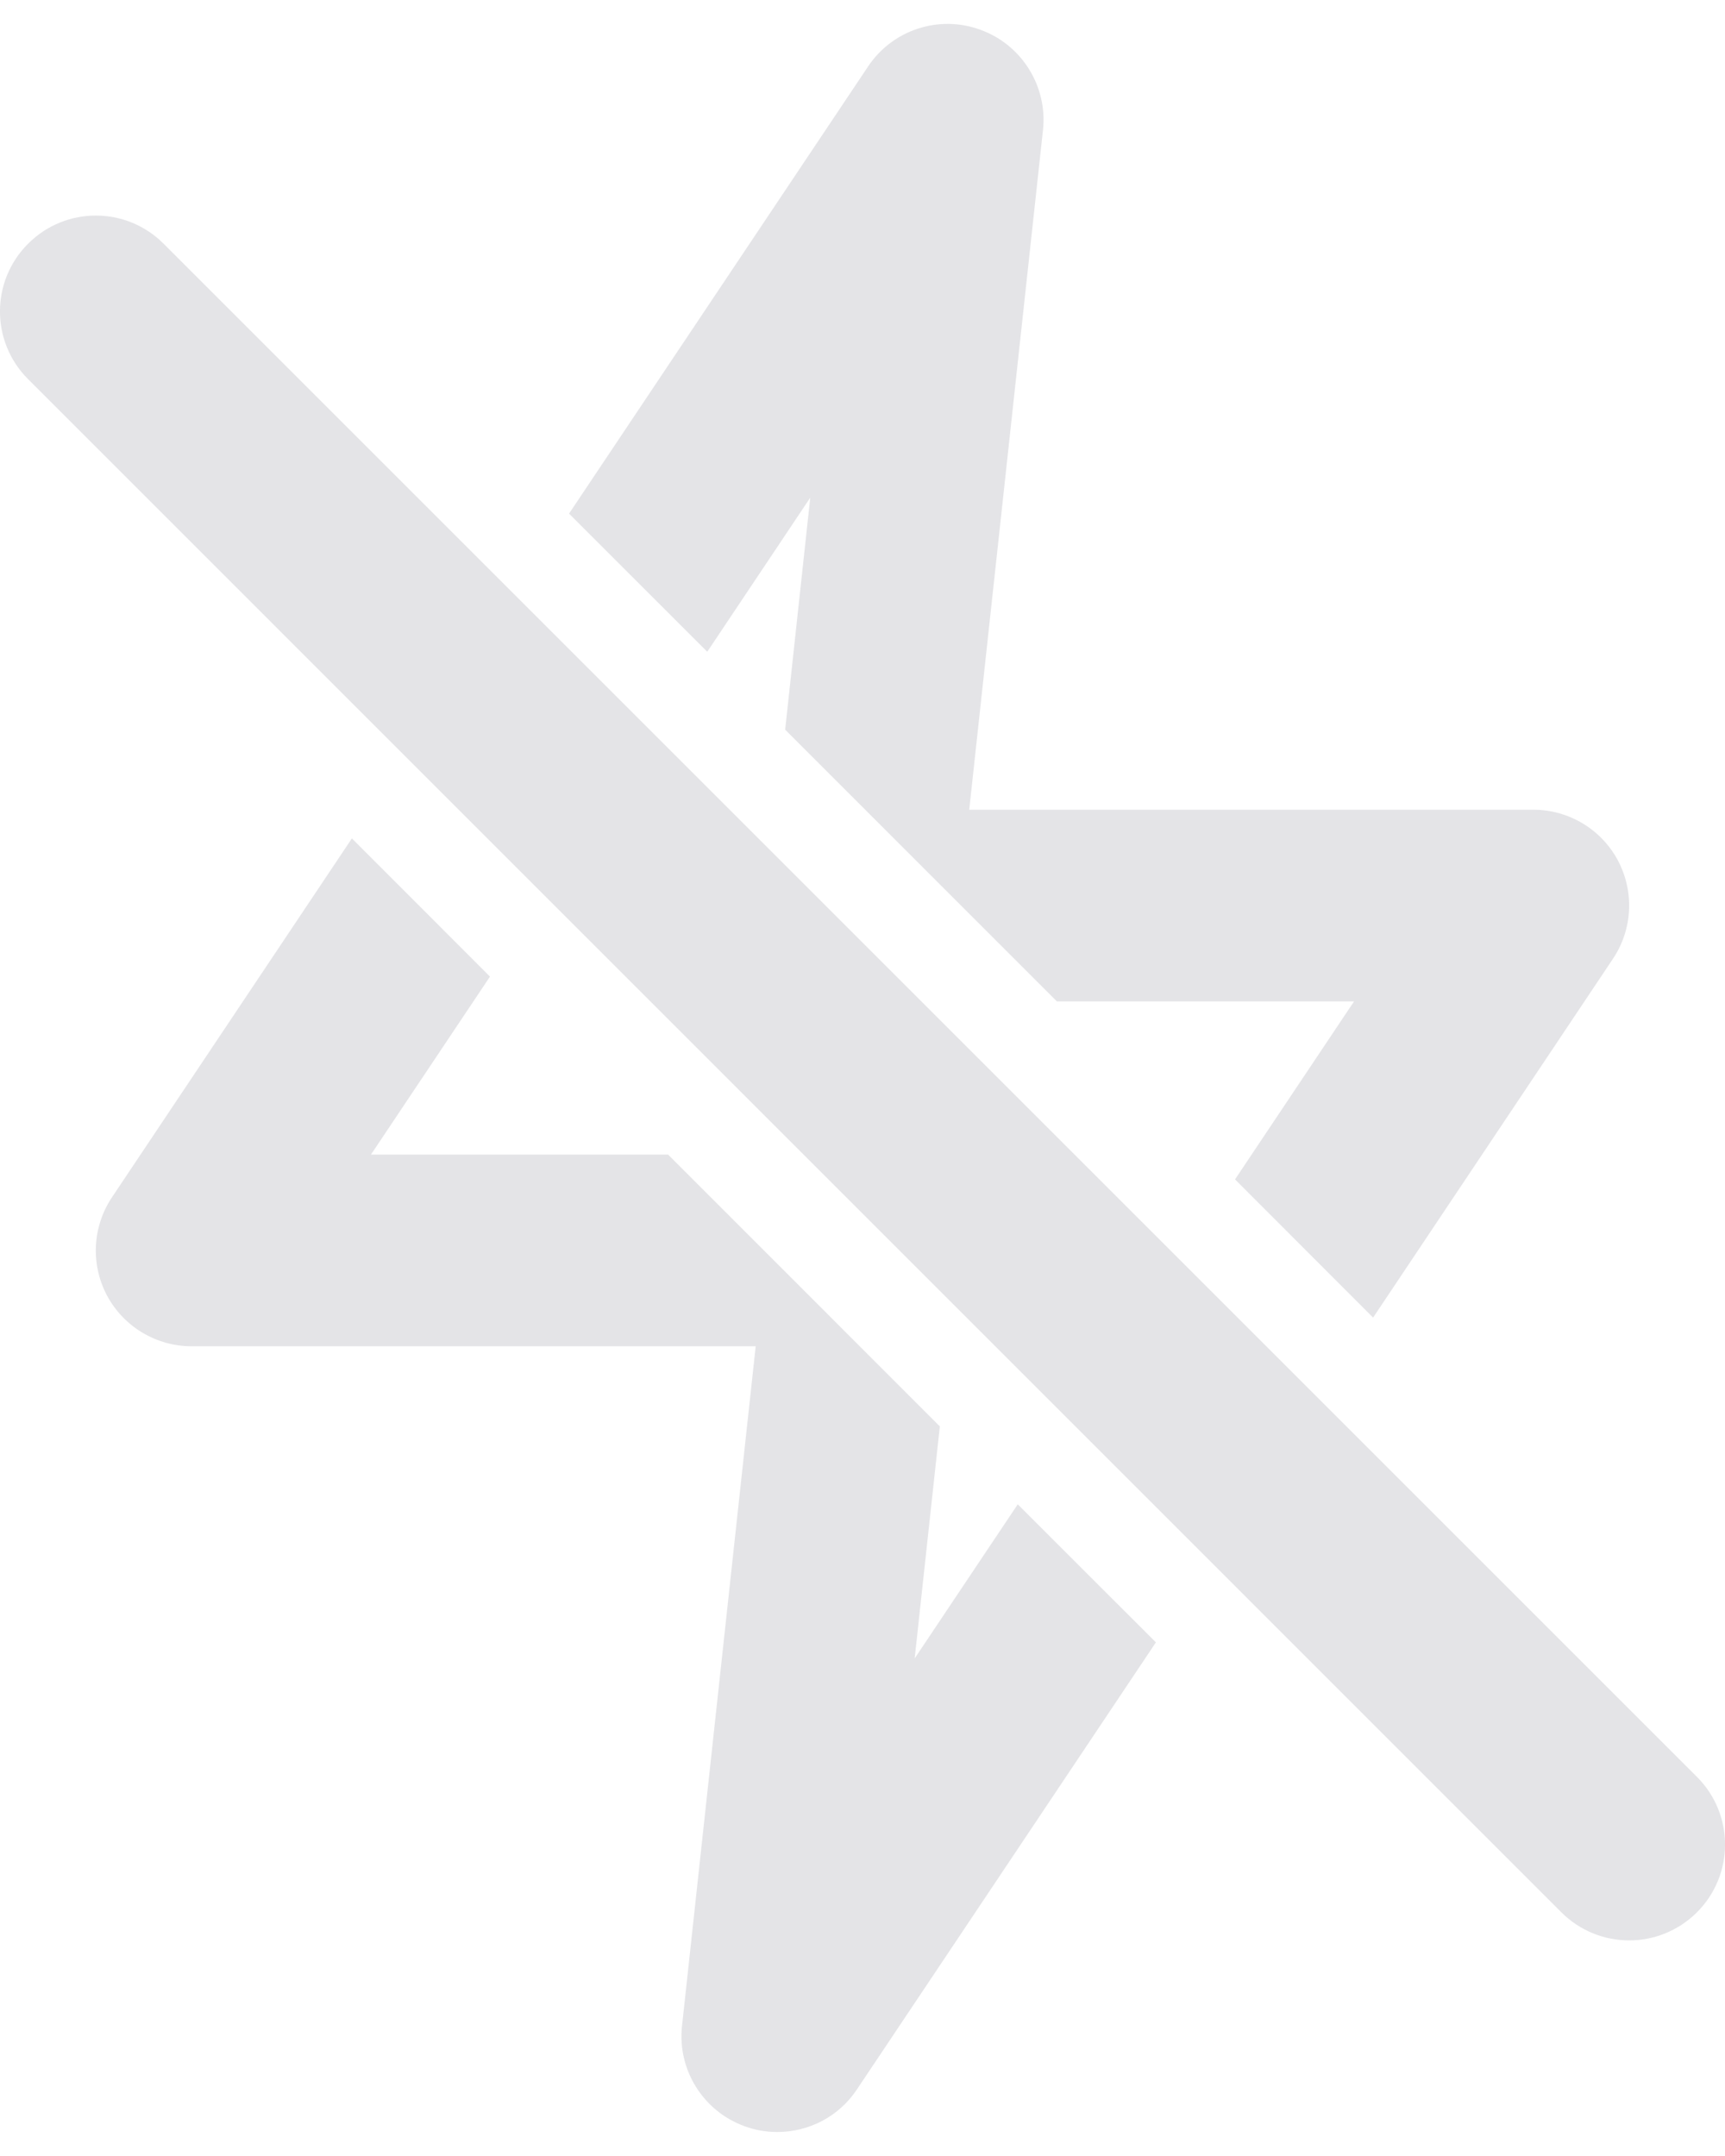 <svg width="24" height="30" viewBox="0 0 24 30" fill="none" xmlns="http://www.w3.org/2000/svg">
<path fill-rule="evenodd" clip-rule="evenodd" d="M10.924 10.153L11.273 6.925L9.84 9.069L7.917 7.147L12.077 0.926C12.417 0.414 13.064 0.203 13.64 0.414C14.217 0.623 14.577 1.201 14.511 1.81L13.485 11.267H21.333C21.825 11.267 22.277 11.538 22.509 11.971C22.741 12.406 22.715 12.933 22.441 13.341L19.104 18.334L17.183 16.411L18.839 13.934H14.704L10.924 10.153ZM23.609 24.724L2.276 3.391C1.755 2.869 0.912 2.869 0.391 3.391C-0.131 3.912 -0.131 4.755 0.391 5.276L21.724 26.61C21.984 26.869 22.325 27 22.667 27C23.008 27 23.349 26.869 23.609 26.61C24.131 26.088 24.131 25.245 23.609 24.724ZM12.726 23.076L13.076 19.848L9.296 16.066H5.161L6.817 13.589L4.896 11.666L1.558 16.66C1.285 17.068 1.258 17.594 1.49 18.029C1.722 18.462 2.175 18.733 2.667 18.733H10.514L9.489 28.19C9.422 28.8 9.783 29.377 10.36 29.586C10.509 29.641 10.662 29.666 10.815 29.666C11.251 29.666 11.671 29.453 11.922 29.074L16.082 22.853L14.16 20.932L12.726 23.076Z" fill="#E4E4E7"/>
</svg>
